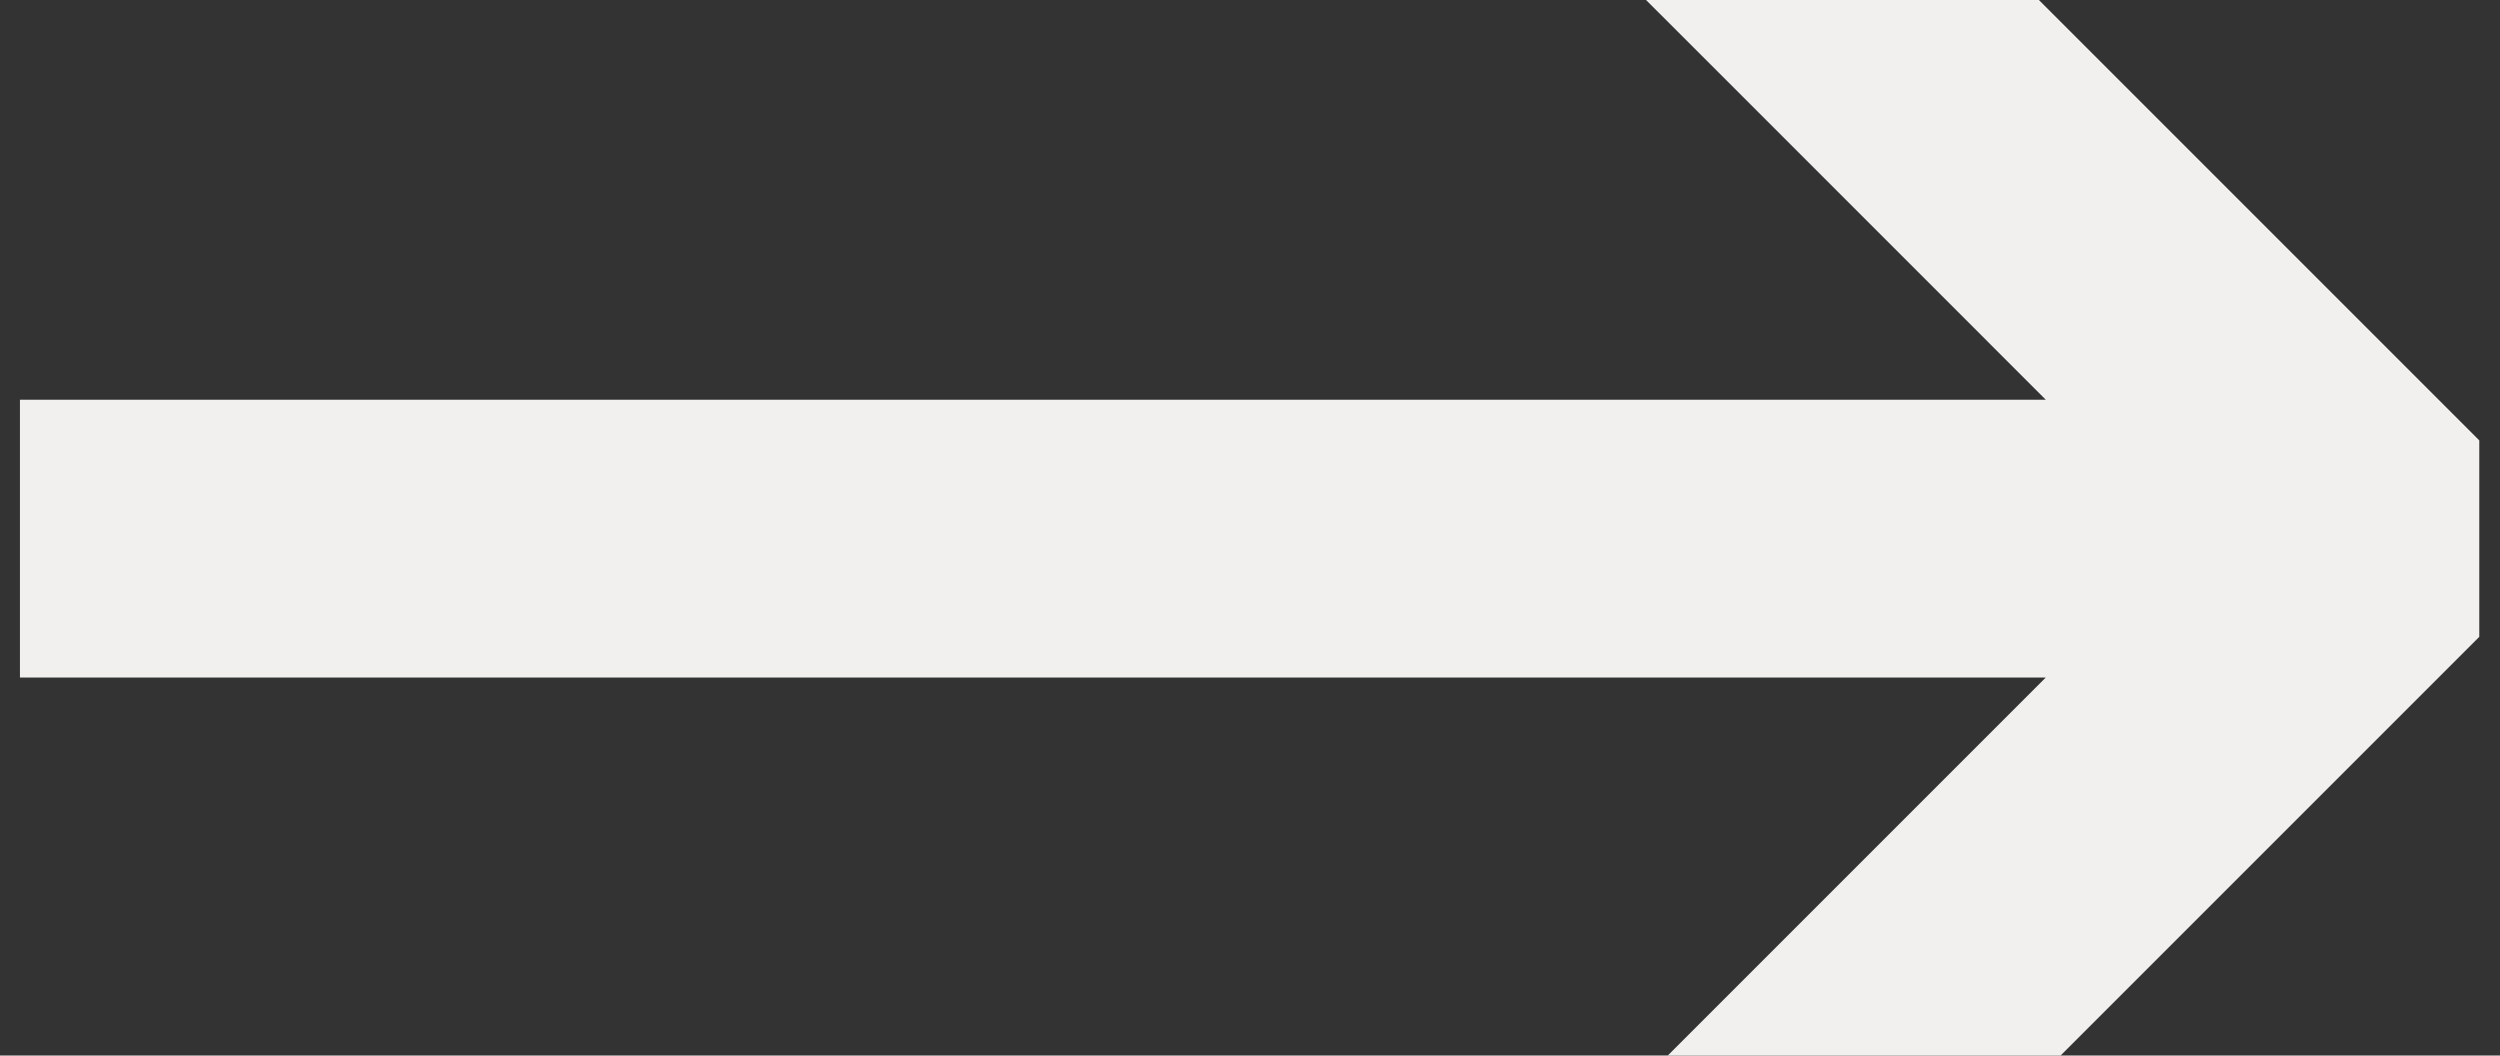 <svg width="45" height="19" viewBox="0 0 45 19" fill="none" xmlns="http://www.w3.org/2000/svg">
<rect x="0" y="0" width="45" height="19" fill="#333333" stroke="none"/>
<path id="Subtract" fill-rule="evenodd" clip-rule="evenodd" d="M31.092 1.462L29.629 0H36.7L44.627 7.927V11.463L37.09 19H30.019L31.092 17.927L36.824 12.195H2.859H0.359V7.195H2.859H36.824L31.092 1.462Z" fill="#F2F0EF"/>
</svg>
